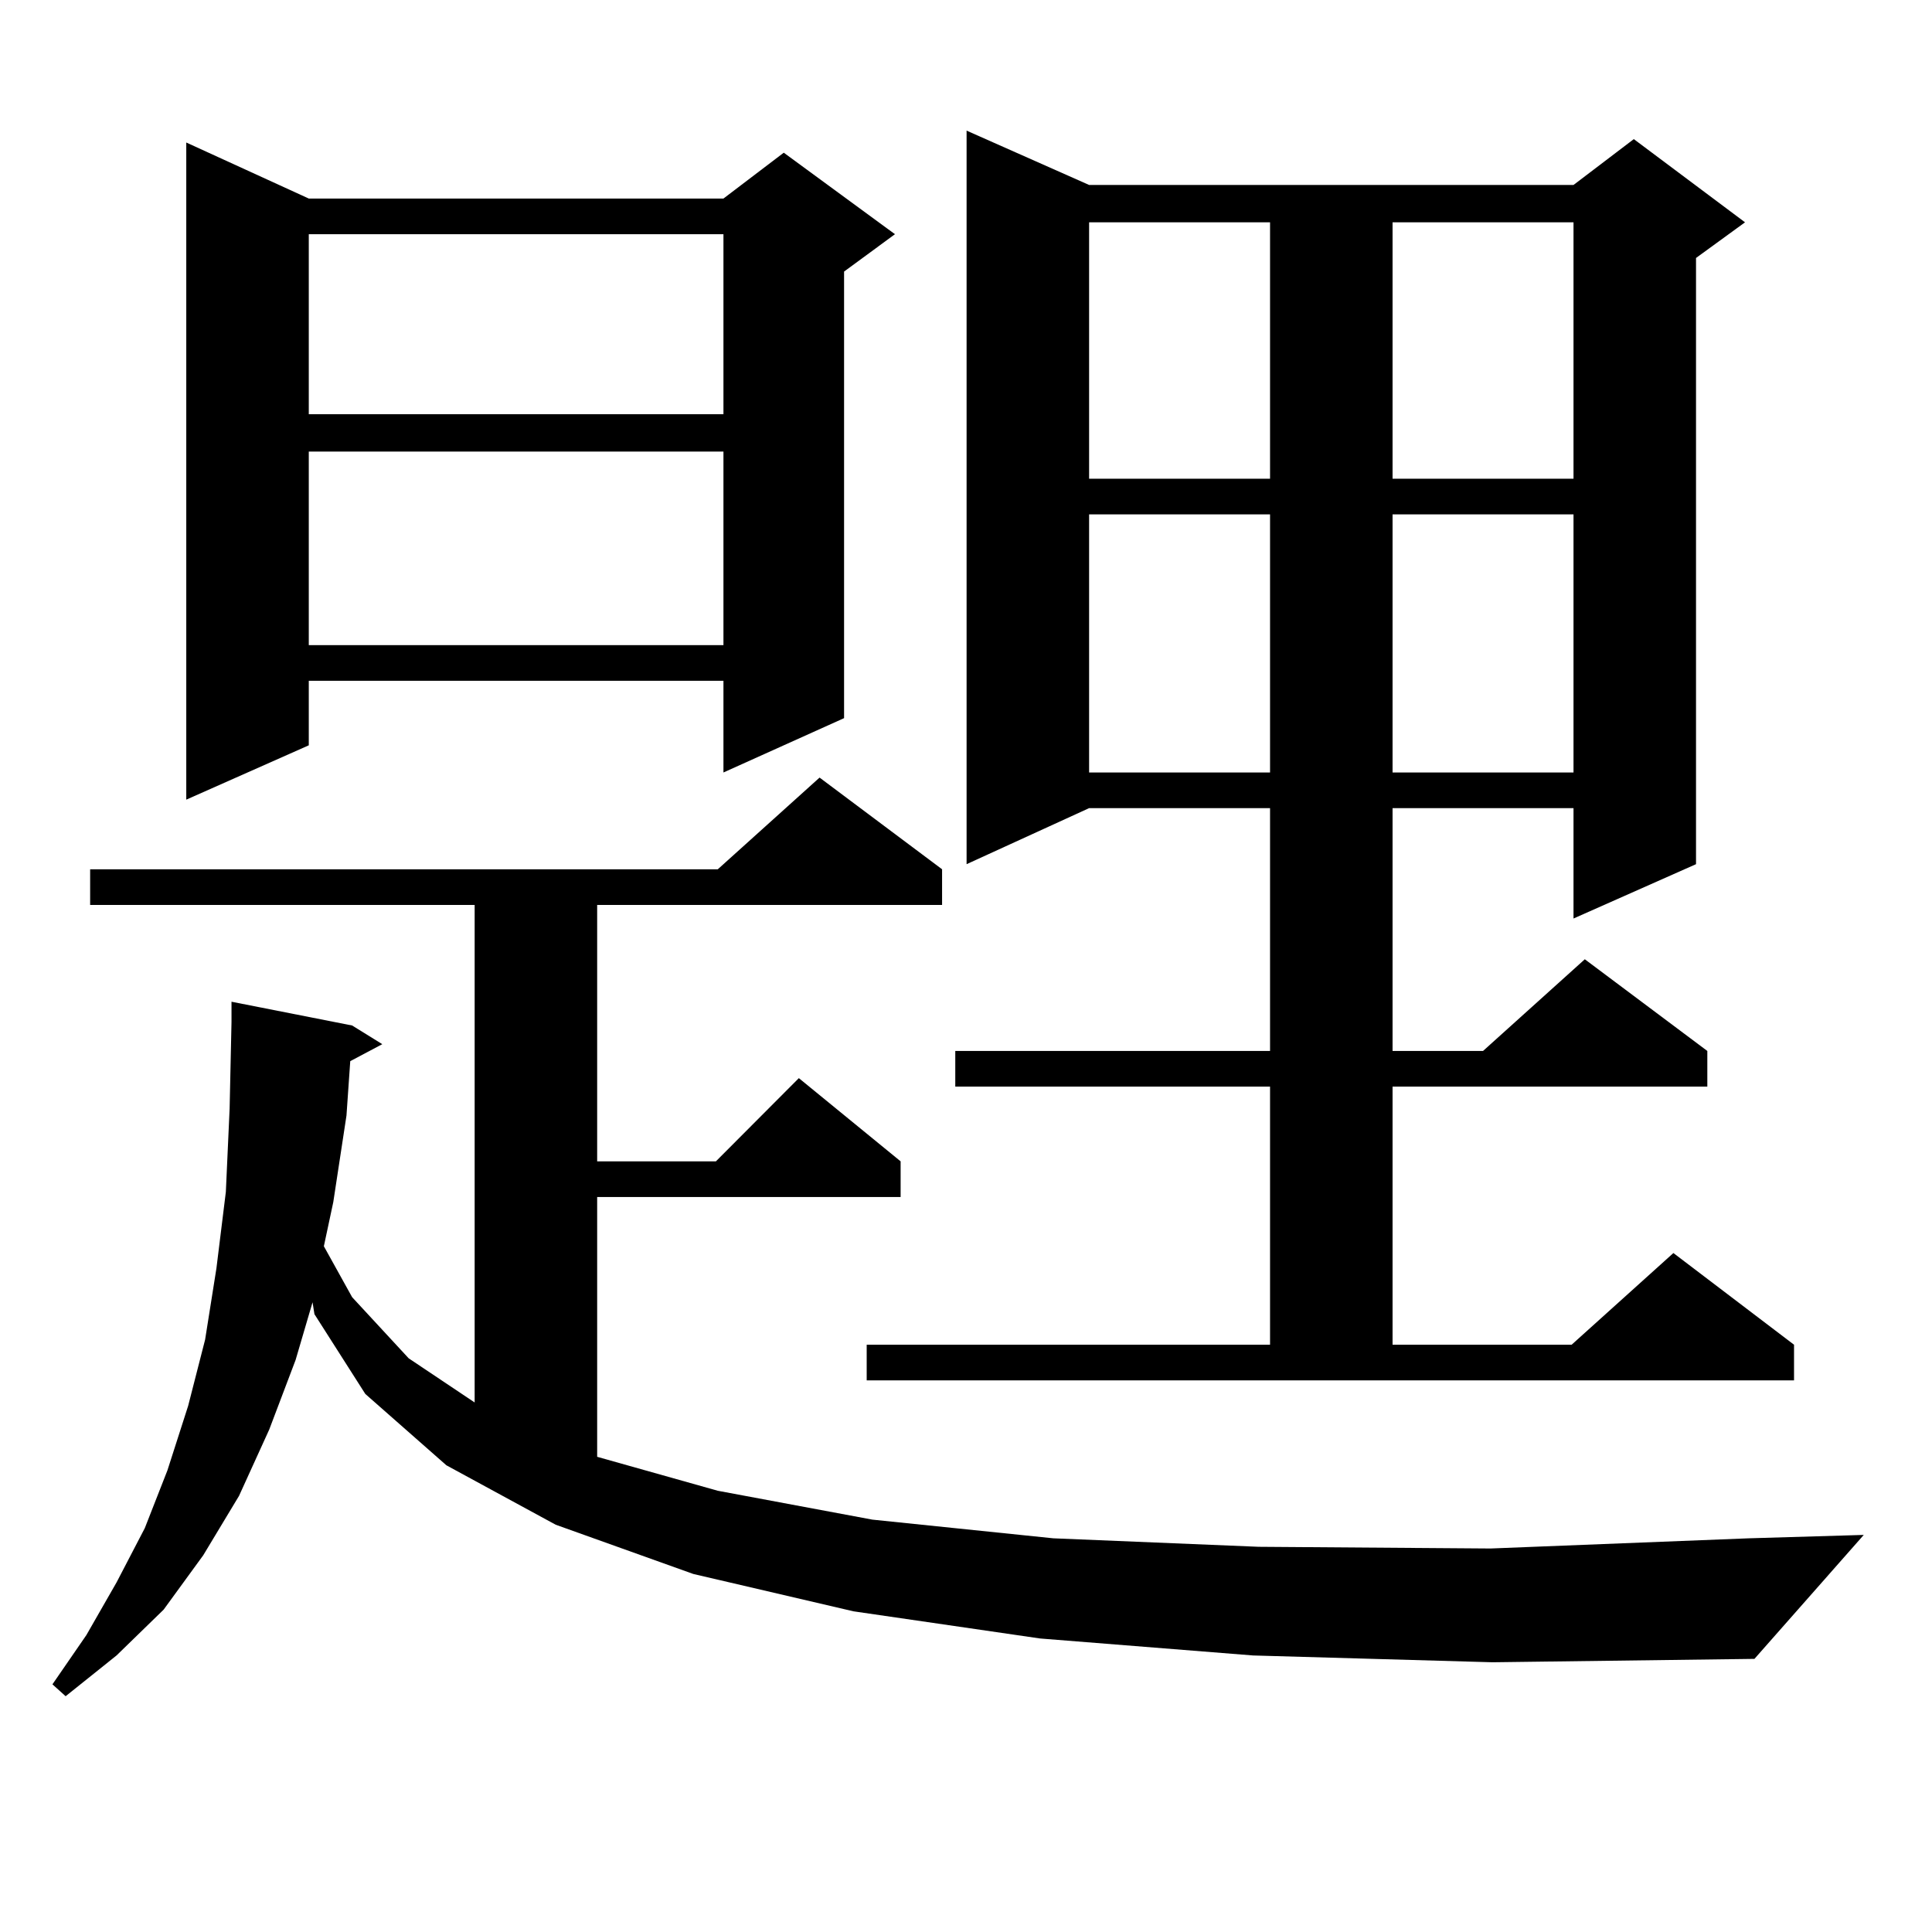 <?xml version="1.0" encoding="utf-8"?>
<!-- Generator: Adobe Illustrator 16.0.0, SVG Export Plug-In . SVG Version: 6.00 Build 0)  -->
<!DOCTYPE svg PUBLIC "-//W3C//DTD SVG 1.1//EN" "http://www.w3.org/Graphics/SVG/1.1/DTD/svg11.dtd">
<svg version="1.1" id="图层_1" xmlns="http://www.w3.org/2000/svg" xmlns:xlink="http://www.w3.org/1999/xlink" x="0px" y="0px"
	 width="1000px" height="1000px" viewBox="0 0 1000 1000" enable-background="new 0 0 1000 1000" xml:space="preserve">
<path d="M648.594,856.867l-110.241-8.789l-96.583-14.063l-82.925-19.336l-71.218-25.488l-56.584-30.762l-41.95-36.914
	l-26.341-41.309l-0.976-6.152l-8.78,29.883l-13.658,36.035l-15.609,34.277l-18.536,30.762l-20.487,28.125l-24.39,23.73
	l-26.341,21.094l-6.829-6.152l17.561-25.488l15.609-27.246l14.634-28.125l11.707-29.883l10.731-33.398l8.78-34.277l5.854-36.914
	l4.878-39.551l1.951-43.066l0.976-44.824v-10.547l62.438,12.305l15.609,9.668l-16.585,8.789l-1.951,28.125l-6.829,44.824
	l-4.878,22.852l14.634,26.367l29.268,31.641l34.146,22.852v-257.52H46.657v-18.457h324.87l52.682-47.461l63.413,47.461v18.457
	H309.09v132.715h61.462l42.926-43.066l52.682,43.066v18.457H309.09v134.473l62.438,17.578l79.998,14.941l93.656,9.668l106.339,4.395
	l119.997,0.879l133.655-5.273l59.511-1.758l-56.584,64.16l-135.606,1.758L648.594,856.867z M159.825,102.766h214.629l31.219-23.73
	l57.56,42.188l-26.341,19.336v231.152l-62.438,28.125v-47.461H159.825v33.398l-63.413,28.125V73.762L159.825,102.766z
	 M159.825,121.223v93.164h214.629v-93.164H159.825z M159.825,233.723v100.195h214.629V233.723H159.825z M448.599,696.027h208.775
	V562.434H494.451v-18.457h162.923V418.293h-93.656l-63.413,29.004V67.609l63.413,28.125h250.726l31.219-23.73l57.56,43.066
	l-25.365,18.457v313.77l-63.413,28.125v-57.129h-93.656v125.684h46.828l52.682-47.461l63.413,47.461v18.457H720.787v133.594h92.681
	l52.682-47.461l62.438,47.461v18.457H448.599V696.027z M563.718,115.07v132.715h93.656V115.07H563.718z M563.718,266.242v133.594
	h93.656V266.242H563.718z M720.787,115.07v132.715h93.656V115.07H720.787z M720.787,266.242v133.594h93.656V266.242H720.787z"/>
</svg>

